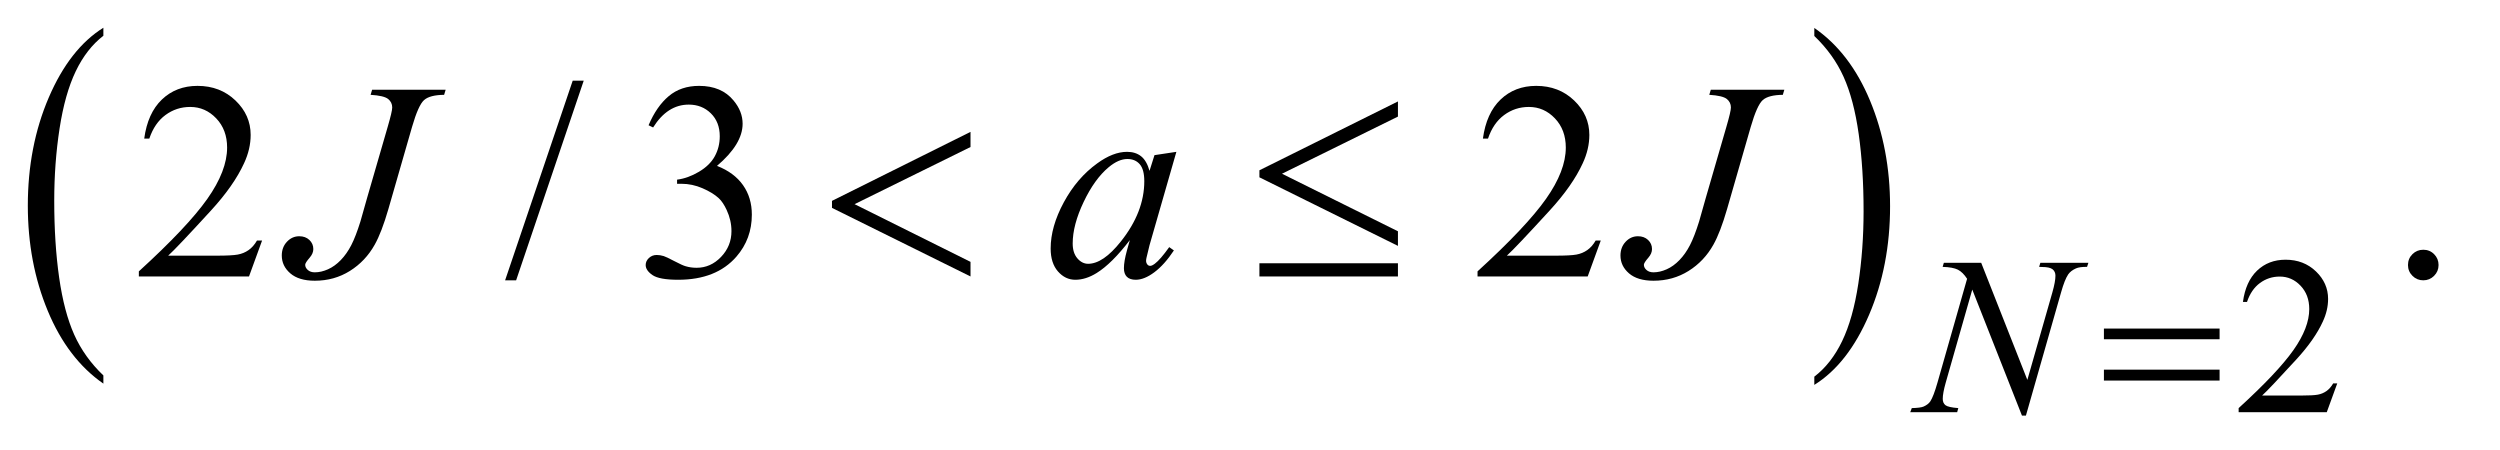 <?xml version="1.0" encoding="UTF-8"?>
<!DOCTYPE svg PUBLIC '-//W3C//DTD SVG 1.0//EN'
          'http://www.w3.org/TR/2001/REC-SVG-20010904/DTD/svg10.dtd'>
<svg stroke-dasharray="none" shape-rendering="auto" xmlns="http://www.w3.org/2000/svg" font-family="'Dialog'" text-rendering="auto" width="139" fill-opacity="1" color-interpolation="auto" color-rendering="auto" preserveAspectRatio="xMidYMid meet" font-size="12px" viewBox="0 0 139 25" fill="black" xmlns:xlink="http://www.w3.org/1999/xlink" stroke="black" image-rendering="auto" stroke-miterlimit="10" stroke-linecap="square" stroke-linejoin="miter" font-style="normal" stroke-width="1" height="25" stroke-dashoffset="0" font-weight="normal" stroke-opacity="1"
><!--Generated by the Batik Graphics2D SVG Generator--><defs id="genericDefs"
  /><g
  ><defs id="defs1"
    ><clipPath clipPathUnits="userSpaceOnUse" id="clipPath1"
      ><path d="M0.943 1.192 L88.557 1.192 L88.557 16.959 L0.943 16.959 L0.943 1.192 Z"
      /></clipPath
      ><clipPath clipPathUnits="userSpaceOnUse" id="clipPath2"
      ><path d="M30.129 38.067 L30.129 541.824 L2829.293 541.824 L2829.293 38.067 Z"
      /></clipPath
    ></defs
    ><g transform="scale(1.576,1.576) translate(-0.943,-1.192) matrix(0.031,0,0,0.031,0,0)"
    ><path d="M148.062 465.703 L148.062 475.047 Q107.406 446.797 84.742 392.148 Q62.078 337.5 62.078 272.531 Q62.078 204.953 85.914 149.438 Q109.75 93.922 148.062 70.016 L148.062 79.141 Q128.906 93.922 116.602 119.562 Q104.297 145.203 98.219 184.641 Q92.141 224.078 92.141 266.875 Q92.141 315.328 97.75 354.445 Q103.359 393.562 114.883 419.312 Q126.406 445.062 148.062 465.703 Z" stroke="none" clip-path="url(#clipPath2)"
    /></g
    ><g transform="matrix(0.049,0,0,0.049,-1.486,-1.877)"
    ><path d="M2089.016 79.141 L2089.016 70.016 Q2129.656 98.047 2152.32 152.695 Q2174.984 207.344 2174.984 272.312 Q2174.984 339.891 2151.156 395.516 Q2127.328 451.141 2089.016 475.047 L2089.016 465.703 Q2108.328 450.922 2120.633 425.281 Q2132.938 399.641 2138.93 360.312 Q2144.922 320.984 2144.922 277.969 Q2144.922 229.719 2139.398 190.5 Q2133.875 151.281 2122.266 125.531 Q2110.656 99.781 2089.016 79.141 Z" stroke="none" clip-path="url(#clipPath2)"
    /></g
    ><g transform="matrix(0.049,0,0,0.049,-1.486,-1.877)"
    ><path d="M2682.375 473.375 L2670.5 506 L2570.5 506 L2570.5 501.375 Q2614.625 461.125 2632.625 435.625 Q2650.625 410.125 2650.625 389 Q2650.625 372.875 2640.75 362.5 Q2630.875 352.125 2617.125 352.125 Q2604.625 352.125 2594.688 359.438 Q2584.75 366.75 2580 380.875 L2575.375 380.875 Q2578.5 357.75 2591.438 345.375 Q2604.375 333 2623.75 333 Q2644.375 333 2658.188 346.25 Q2672 359.5 2672 377.5 Q2672 390.375 2666 403.25 Q2656.75 423.5 2636 446.125 Q2604.875 480.125 2597.125 487.125 L2641.375 487.125 Q2654.875 487.125 2660.312 486.125 Q2665.75 485.125 2670.125 482.062 Q2674.5 479 2677.75 473.375 L2682.375 473.375 Z" stroke="none" clip-path="url(#clipPath2)"
    /></g
    ><g transform="matrix(0.049,0,0,0.049,-1.486,-1.877)"
    ><path d="M327.719 311.219 L312.875 352 L187.875 352 L187.875 346.219 Q243.031 295.906 265.531 264.031 Q288.031 232.156 288.031 205.75 Q288.031 185.594 275.688 172.625 Q263.344 159.656 246.156 159.656 Q230.531 159.656 218.109 168.797 Q205.688 177.938 199.75 195.594 L193.969 195.594 Q197.875 166.688 214.047 151.219 Q230.219 135.75 254.438 135.75 Q280.219 135.75 297.484 152.312 Q314.75 168.875 314.75 191.375 Q314.75 207.469 307.25 223.562 Q295.688 248.875 269.75 277.156 Q230.844 319.656 221.156 328.406 L276.469 328.406 Q293.344 328.406 300.141 327.156 Q306.938 325.906 312.406 322.078 Q317.875 318.25 321.938 311.219 L327.719 311.219 ZM692.688 129.812 L615.969 356.375 L603.469 356.375 L680.188 129.812 L692.688 129.812 ZM766.25 180.438 Q775.312 159.031 789.141 147.391 Q802.969 135.75 823.594 135.75 Q849.062 135.75 862.656 152.312 Q872.969 164.656 872.969 178.719 Q872.969 201.844 843.906 226.531 Q863.438 234.188 873.438 248.406 Q883.438 262.625 883.438 281.844 Q883.438 309.344 865.938 329.5 Q843.125 355.75 799.844 355.75 Q778.438 355.75 770.703 350.438 Q762.969 345.125 762.969 339.031 Q762.969 334.5 766.641 331.062 Q770.312 327.625 775.469 327.625 Q779.375 327.625 783.438 328.875 Q786.094 329.656 795.469 334.578 Q804.844 339.5 808.438 340.438 Q814.219 342.156 820.781 342.156 Q836.719 342.156 848.516 329.812 Q860.312 317.469 860.312 300.594 Q860.312 288.25 854.844 276.531 Q850.781 267.781 845.938 263.25 Q839.219 257 827.5 251.922 Q815.781 246.844 803.594 246.844 L798.594 246.844 L798.594 242.156 Q810.938 240.594 823.359 233.25 Q835.781 225.906 841.406 215.594 Q847.031 205.281 847.031 192.938 Q847.031 176.844 836.953 166.922 Q826.875 157 811.875 157 Q787.656 157 771.406 182.938 L766.25 180.438 ZM1846.719 311.219 L1831.875 352 L1706.875 352 L1706.875 346.219 Q1762.031 295.906 1784.531 264.031 Q1807.031 232.156 1807.031 205.75 Q1807.031 185.594 1794.688 172.625 Q1782.344 159.656 1765.156 159.656 Q1749.531 159.656 1737.109 168.797 Q1724.688 177.938 1718.75 195.594 L1712.969 195.594 Q1716.875 166.688 1733.047 151.219 Q1749.219 135.75 1773.438 135.75 Q1799.219 135.75 1816.484 152.312 Q1833.75 168.875 1833.75 191.375 Q1833.75 207.469 1826.25 223.562 Q1814.688 248.875 1788.75 277.156 Q1749.844 319.656 1740.156 328.406 L1795.469 328.406 Q1812.344 328.406 1819.141 327.156 Q1825.938 325.906 1831.406 322.078 Q1836.875 318.25 1840.938 311.219 L1846.719 311.219 Z" stroke="none" clip-path="url(#clipPath2)"
    /></g
    ><g transform="matrix(0.049,0,0,0.049,-1.486,-1.877)"
    ><path d="M2780 321.688 Q2787.344 321.688 2792.344 326.766 Q2797.344 331.844 2797.344 339.031 Q2797.344 346.219 2792.266 351.297 Q2787.188 356.375 2780 356.375 Q2772.812 356.375 2767.734 351.297 Q2762.656 346.219 2762.656 339.031 Q2762.656 331.688 2767.734 326.688 Q2772.812 321.688 2780 321.688 Z" stroke="none" clip-path="url(#clipPath2)"
    /></g
    ><g transform="matrix(0.049,0,0,0.049,-1.486,-1.877)"
    ><path d="M2278.375 336.5 L2330.75 469.375 L2359.125 370.125 Q2362.625 357.875 2362.625 351.125 Q2362.625 346.5 2359.375 343.875 Q2356.125 341.25 2347.25 341.25 Q2345.75 341.25 2344.125 341.125 L2345.5 336.5 L2400 336.5 L2398.5 341.125 Q2390 341 2385.875 342.875 Q2380 345.5 2377.125 349.625 Q2373.125 355.5 2369 370.125 L2329.125 509.875 L2324.625 509.875 L2268.25 366.875 L2238.125 472.5 Q2234.75 484.5 2234.75 490.875 Q2234.75 495.625 2237.812 498.062 Q2240.875 500.5 2252.375 501.375 L2251.125 506 L2197.875 506 L2199.625 501.375 Q2209.625 501.125 2213 499.625 Q2218.125 497.375 2220.625 493.75 Q2224.25 488.25 2228.75 472.5 L2262.375 354.625 Q2257.5 347.125 2251.938 344.312 Q2246.375 341.5 2234.625 341.125 L2236 336.5 L2278.375 336.5 Z" stroke="none" clip-path="url(#clipPath2)"
    /></g
    ><g transform="matrix(0.049,0,0,0.049,-1.486,-1.877)"
    ><path d="M452.562 140.125 L536 140.125 L534.281 145.906 Q518.188 146.062 511.625 151.766 Q505.062 157.469 497.875 182.312 L471 275.594 Q463.344 302 455.531 315.906 Q445.062 334.656 427.328 345.75 Q409.594 356.844 387.562 356.844 Q369.438 356.844 359.75 348.484 Q350.062 340.125 350.062 328.25 Q350.062 318.875 355.922 312.625 Q361.781 306.375 369.906 306.375 Q376.938 306.375 381.391 310.594 Q385.844 314.812 385.844 320.906 Q385.844 325.906 381.781 330.594 Q376.625 336.531 376.625 338.719 Q376.625 342 379.594 344.656 Q382.562 347.312 387.562 347.312 Q394.75 347.312 402.484 343.875 Q410.219 340.438 417.016 333.406 Q423.812 326.375 428.891 316.531 Q433.969 306.688 439.281 289.656 L446.938 262.625 L470.219 182.312 Q475.375 164.656 475.375 160.281 Q475.375 154.344 470.688 150.594 Q466 146.844 450.844 145.906 L452.562 140.125 ZM1365.156 210.594 L1334.688 316.531 L1331.25 330.75 Q1330.781 332.781 1330.781 334.188 Q1330.781 336.688 1332.344 338.562 Q1333.594 339.969 1335.469 339.969 Q1337.5 339.969 1340.781 337.469 Q1346.875 332.938 1357.031 318.719 L1362.344 322.469 Q1351.562 338.719 1340.156 347.234 Q1328.75 355.75 1319.062 355.75 Q1312.344 355.75 1308.984 352.391 Q1305.625 349.031 1305.625 342.625 Q1305.625 334.969 1309.062 322.469 L1312.344 310.75 Q1291.875 337.469 1274.688 348.094 Q1262.344 355.75 1250.469 355.75 Q1239.062 355.75 1230.781 346.297 Q1222.5 336.844 1222.5 320.281 Q1222.5 295.438 1237.422 267.859 Q1252.344 240.281 1275.312 223.719 Q1293.281 210.594 1309.219 210.594 Q1318.75 210.594 1325.078 215.594 Q1331.406 220.594 1334.688 232.156 L1340.312 214.344 L1365.156 210.594 ZM1309.531 218.719 Q1299.531 218.719 1288.281 228.094 Q1272.344 241.375 1259.922 267.469 Q1247.5 293.562 1247.5 314.656 Q1247.5 325.281 1252.812 331.453 Q1258.125 337.625 1265 337.625 Q1282.031 337.625 1302.031 312.469 Q1328.75 279.031 1328.75 243.875 Q1328.75 230.594 1323.594 224.656 Q1318.438 218.719 1309.531 218.719 ZM1971.562 140.125 L2055 140.125 L2053.281 145.906 Q2037.188 146.062 2030.625 151.766 Q2024.062 157.469 2016.875 182.312 L1990 275.594 Q1982.344 302 1974.531 315.906 Q1964.062 334.656 1946.328 345.75 Q1928.594 356.844 1906.562 356.844 Q1888.438 356.844 1878.75 348.484 Q1869.062 340.125 1869.062 328.25 Q1869.062 318.875 1874.922 312.625 Q1880.781 306.375 1888.906 306.375 Q1895.938 306.375 1900.391 310.594 Q1904.844 314.812 1904.844 320.906 Q1904.844 325.906 1900.781 330.594 Q1895.625 336.531 1895.625 338.719 Q1895.625 342 1898.594 344.656 Q1901.562 347.312 1906.562 347.312 Q1913.75 347.312 1921.484 343.875 Q1929.219 340.438 1936.016 333.406 Q1942.812 326.375 1947.891 316.531 Q1952.969 306.688 1958.281 289.656 L1965.938 262.625 L1989.219 182.312 Q1994.375 164.656 1994.375 160.281 Q1994.375 154.344 1989.688 150.594 Q1985 146.844 1969.844 145.906 L1971.562 140.125 Z" stroke="none" clip-path="url(#clipPath2)"
    /></g
    ><g transform="matrix(0.049,0,0,0.049,-1.486,-1.877)"
    ><path d="M2417.625 411.125 L2548.875 411.125 L2548.875 423.25 L2417.625 423.25 L2417.625 411.125 ZM2417.625 457.75 L2548.875 457.75 L2548.875 470.125 L2417.625 470.125 L2417.625 457.75 Z" stroke="none" clip-path="url(#clipPath2)"
    /></g
    ><g transform="matrix(0.049,0,0,0.049,-1.486,-1.877)"
    ><path d="M1131.562 187.938 L1131.562 205.125 L1000 269.969 L1131.562 335.438 L1131.562 352 L974.375 274.188 L974.375 266.219 L1131.562 187.938 ZM1616.562 153.406 L1616.562 170.594 L1485 235.438 L1616.562 300.75 L1616.562 317.312 L1459.375 239.5 L1459.375 231.531 L1616.562 153.406 ZM1459.375 337 L1616.562 337 L1616.562 352 L1459.375 352 L1459.375 337 Z" stroke="none" clip-path="url(#clipPath2)"
    /></g
  ></g
></svg
>
